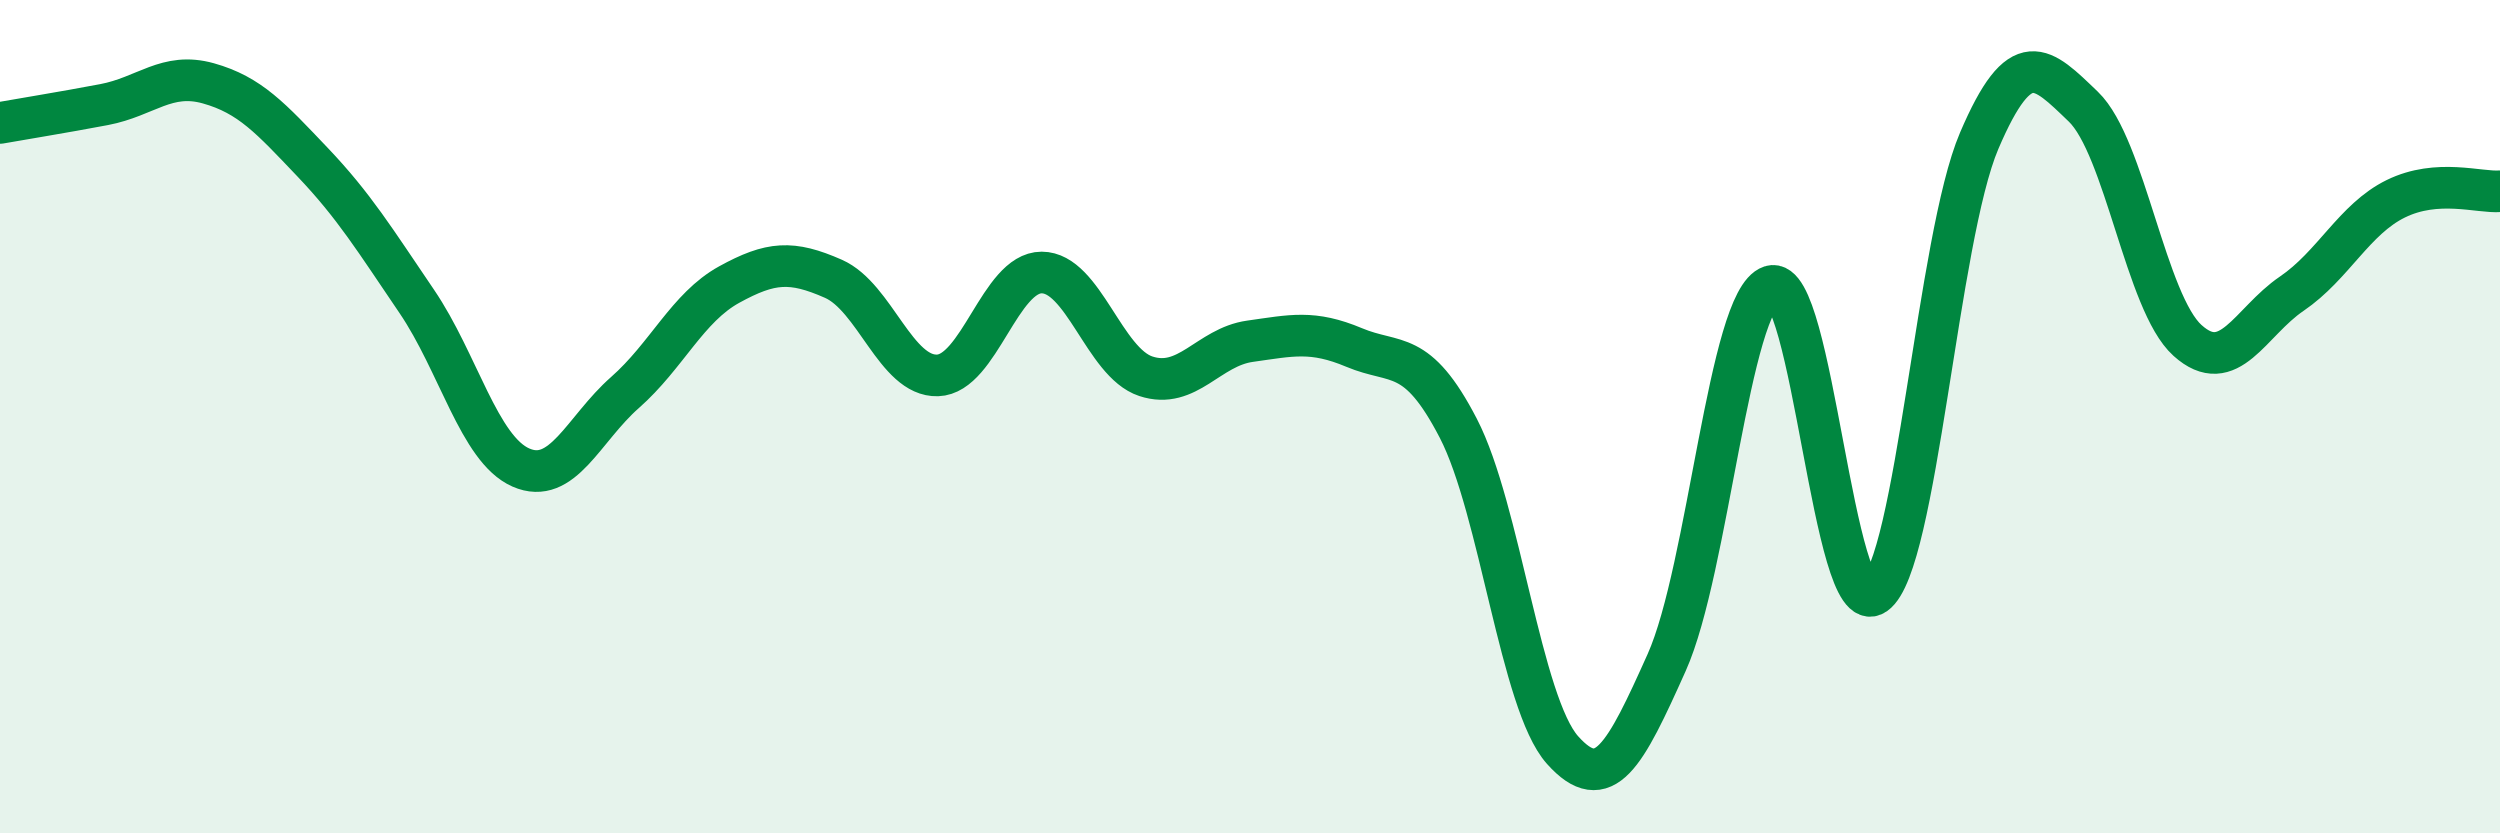 
    <svg width="60" height="20" viewBox="0 0 60 20" xmlns="http://www.w3.org/2000/svg">
      <path
        d="M 0,2.95 C 0.5,2.86 1.5,2.7 2.5,2.51 C 3.5,2.32 4,1.72 5,2 C 6,2.28 6.5,2.84 7.5,3.89 C 8.5,4.94 9,5.76 10,7.23 C 11,8.7 11.5,10.78 12.5,11.22 C 13.5,11.66 14,10.3 15,9.42 C 16,8.54 16.5,7.38 17.5,6.83 C 18.5,6.28 19,6.25 20,6.69 C 21,7.13 21.5,9.04 22.5,9.01 C 23.5,8.98 24,6.54 25,6.54 C 26,6.54 26.5,8.7 27.5,9.03 C 28.5,9.36 29,8.33 30,8.19 C 31,8.05 31.5,7.92 32.5,8.34 C 33.5,8.76 34,8.35 35,10.28 C 36,12.21 36.5,16.88 37.5,18 C 38.5,19.12 39,18.13 40,15.9 C 41,13.67 41.5,7.2 42.5,6.87 C 43.5,6.54 44,14.96 45,14.26 C 46,13.56 46.5,5.72 47.5,3.38 C 48.5,1.04 49,1.6 50,2.56 C 51,3.52 51.5,7.27 52.5,8.17 C 53.5,9.07 54,7.73 55,7.05 C 56,6.37 56.5,5.26 57.5,4.77 C 58.5,4.28 59.5,4.63 60,4.59L60 20L0 20Z"
        fill="#008740"
        opacity="0.1"
        stroke-linecap="round"
        stroke-linejoin="round"
      />
      <path
        d="M 0,2.95 C 0.5,2.86 1.5,2.7 2.5,2.51 C 3.5,2.32 4,1.72 5,2 C 6,2.28 6.5,2.84 7.5,3.89 C 8.5,4.94 9,5.76 10,7.23 C 11,8.7 11.5,10.78 12.5,11.22 C 13.5,11.66 14,10.3 15,9.42 C 16,8.54 16.5,7.38 17.5,6.83 C 18.5,6.28 19,6.25 20,6.69 C 21,7.13 21.5,9.04 22.5,9.01 C 23.5,8.98 24,6.54 25,6.54 C 26,6.54 26.5,8.7 27.5,9.03 C 28.5,9.36 29,8.33 30,8.19 C 31,8.05 31.5,7.92 32.5,8.34 C 33.5,8.76 34,8.35 35,10.28 C 36,12.21 36.5,16.88 37.5,18 C 38.5,19.12 39,18.13 40,15.9 C 41,13.67 41.5,7.2 42.5,6.87 C 43.5,6.54 44,14.96 45,14.26 C 46,13.56 46.5,5.72 47.5,3.38 C 48.5,1.04 49,1.6 50,2.56 C 51,3.52 51.5,7.27 52.5,8.17 C 53.5,9.07 54,7.73 55,7.05 C 56,6.37 56.5,5.26 57.5,4.77 C 58.5,4.28 59.5,4.63 60,4.59"
        stroke="#008740"
        stroke-width="1"
        fill="none"
        stroke-linecap="round"
        stroke-linejoin="round"
      />
    </svg>
  